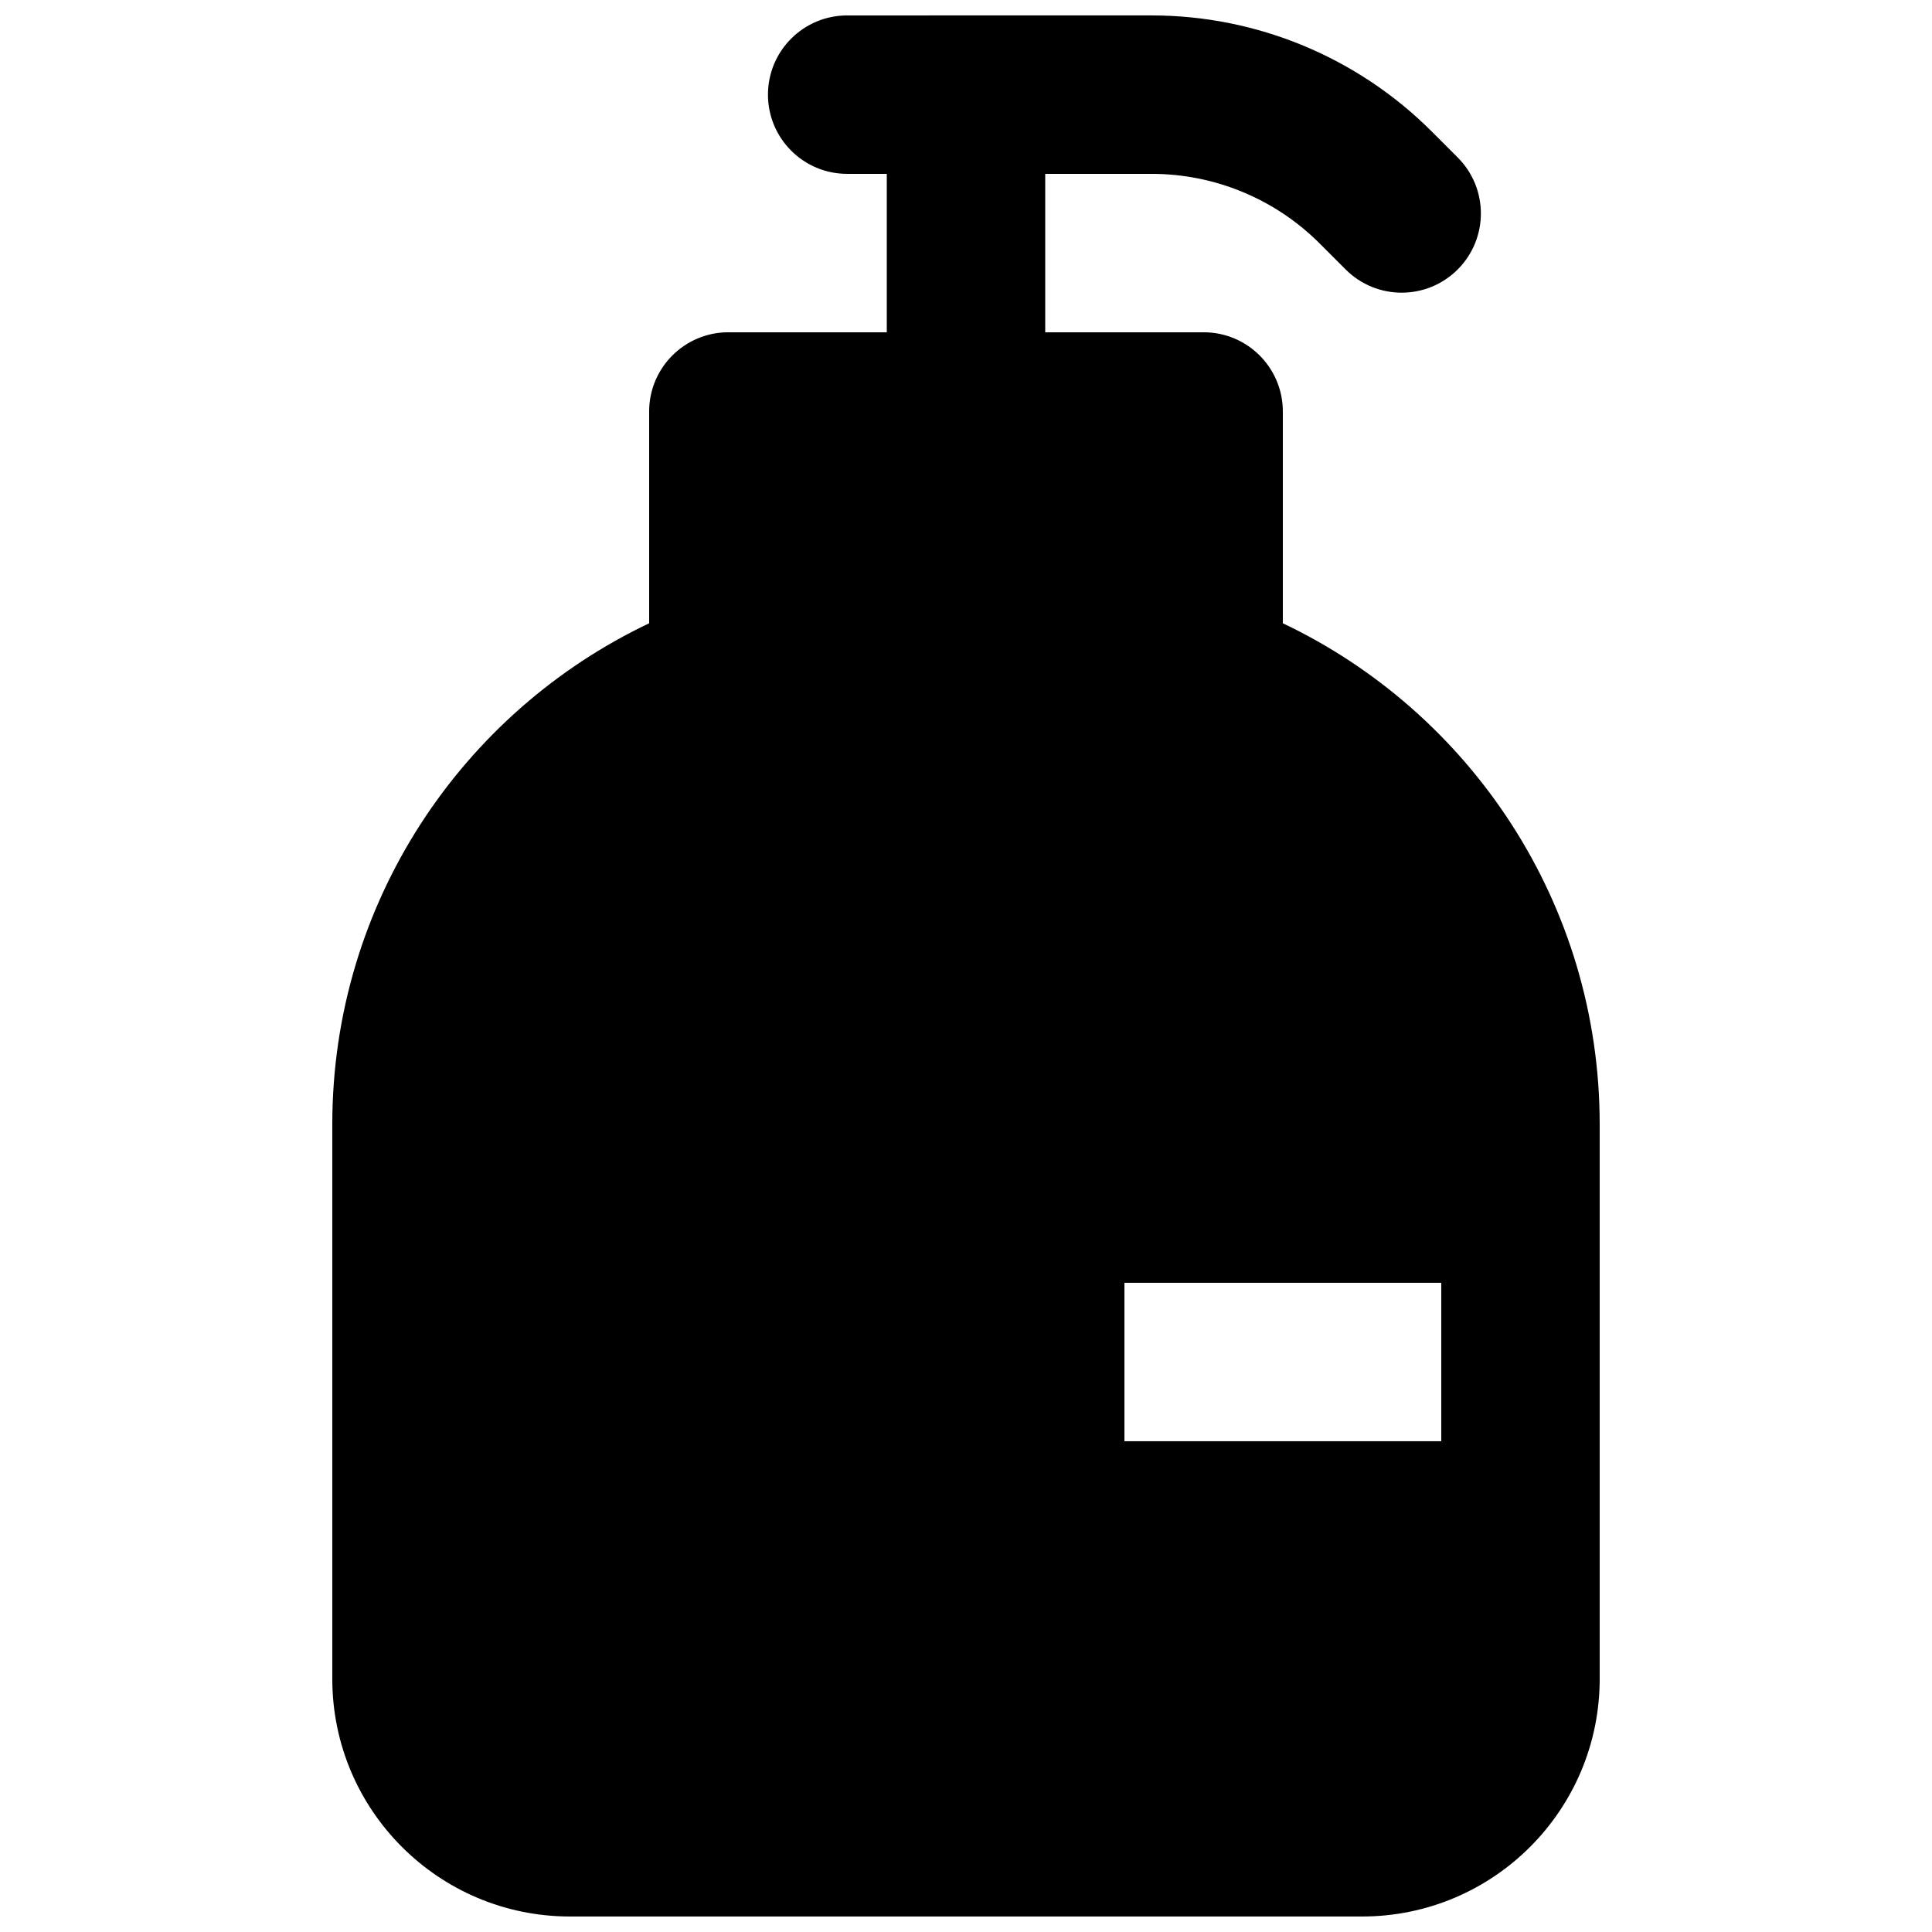 <?xml version="1.0" encoding="UTF-8"?>
<!-- Uploaded to: SVG Repo, www.svgrepo.com, Generator: SVG Repo Mixer Tools -->
<svg width="800px" height="800px" version="1.1" viewBox="144 144 512 512" xmlns="http://www.w3.org/2000/svg">
 <defs>
  <clipPath id="a">
   <path d="m232 148.09h336v503.81h-336z"/>
  </clipPath>
 </defs>
 <g clip-path="url(#a)">
  <path d="m368.51 148.09c-11.594 0-20.992 9.398-20.992 20.992s9.398 20.992 20.992 20.992h10.496v41.984h-41.984c-11.594 0-20.992 9.398-20.992 20.992v56.125c-49.645 23.582-83.969 74.184-83.969 132.8v146.94c0 34.781 28.195 62.977 62.977 62.977h209.92c34.785 0 62.977-28.195 62.977-62.977v-146.94c0-58.621-34.324-109.22-83.969-132.8v-56.125c0-11.594-9.395-20.992-20.988-20.992h-41.984v-41.984h28.191c16.703 0 32.723 6.633 44.535 18.445l6.894 6.894c8.195 8.199 21.488 8.199 29.684 0 8.199-8.199 8.199-21.488 0-29.688l-6.891-6.894c-19.688-19.684-46.383-30.742-74.223-30.742zm157.44 335.87v41.984h-83.965v-41.984z" fill-rule="evenodd"/>
 </g>
</svg>